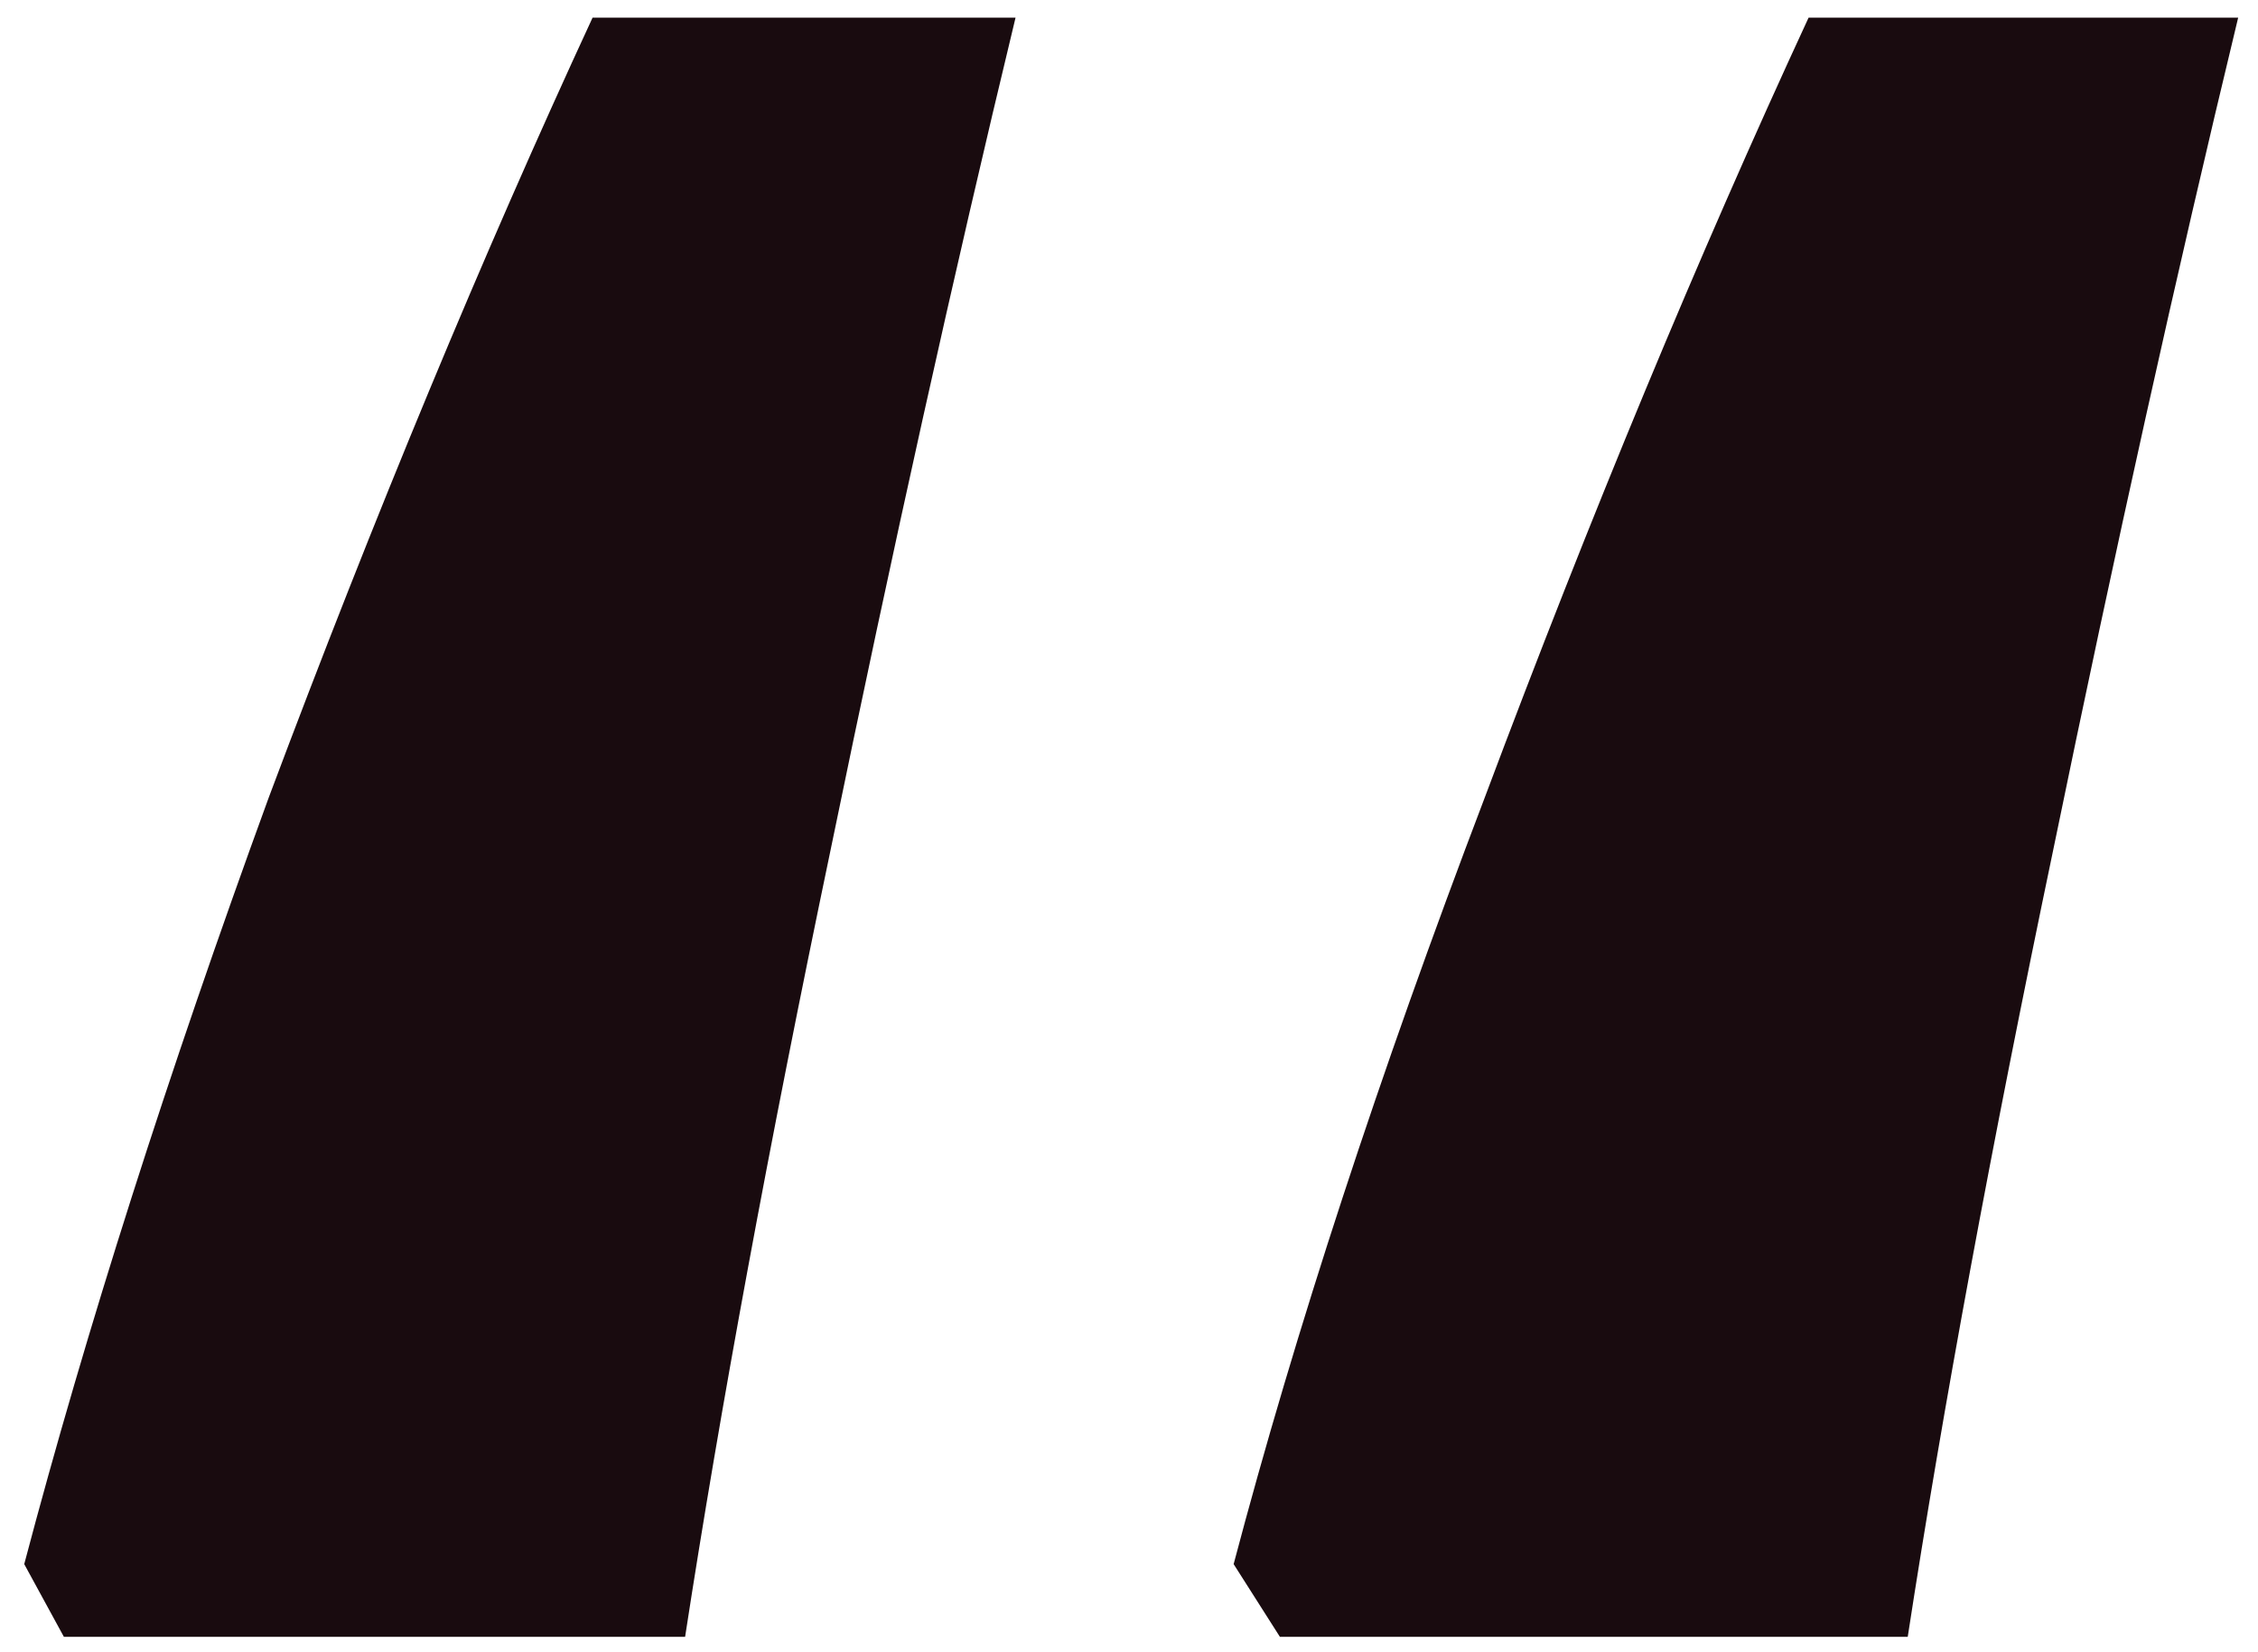 <?xml version="1.0" encoding="UTF-8" standalone="no"?>
<svg width="41" height="30" viewBox="0 0 41 30" fill="none" xmlns="http://www.w3.org/2000/svg">
<path d="M40.64 0.32C39.52 4.96 38.4 10 37.28 15.44C36.16 20.8 35.28 25.56 34.64 29.72H23.24L22.4 28.4C23.52 24.16 25.04 19.52 26.96 14.48C28.88 9.36 30.84 4.64 32.84 0.32H40.64ZM18.44 0.32C17.32 4.96 16.2 10 15.08 15.44C13.96 20.8 13.08 25.56 12.44 29.72H1.16L0.44 28.4C1.56 24.16 3.04 19.52 4.88 14.48C6.8 9.36 8.76 4.64 10.76 0.32H18.44Z" fill="#190B0F"/>
</svg>
